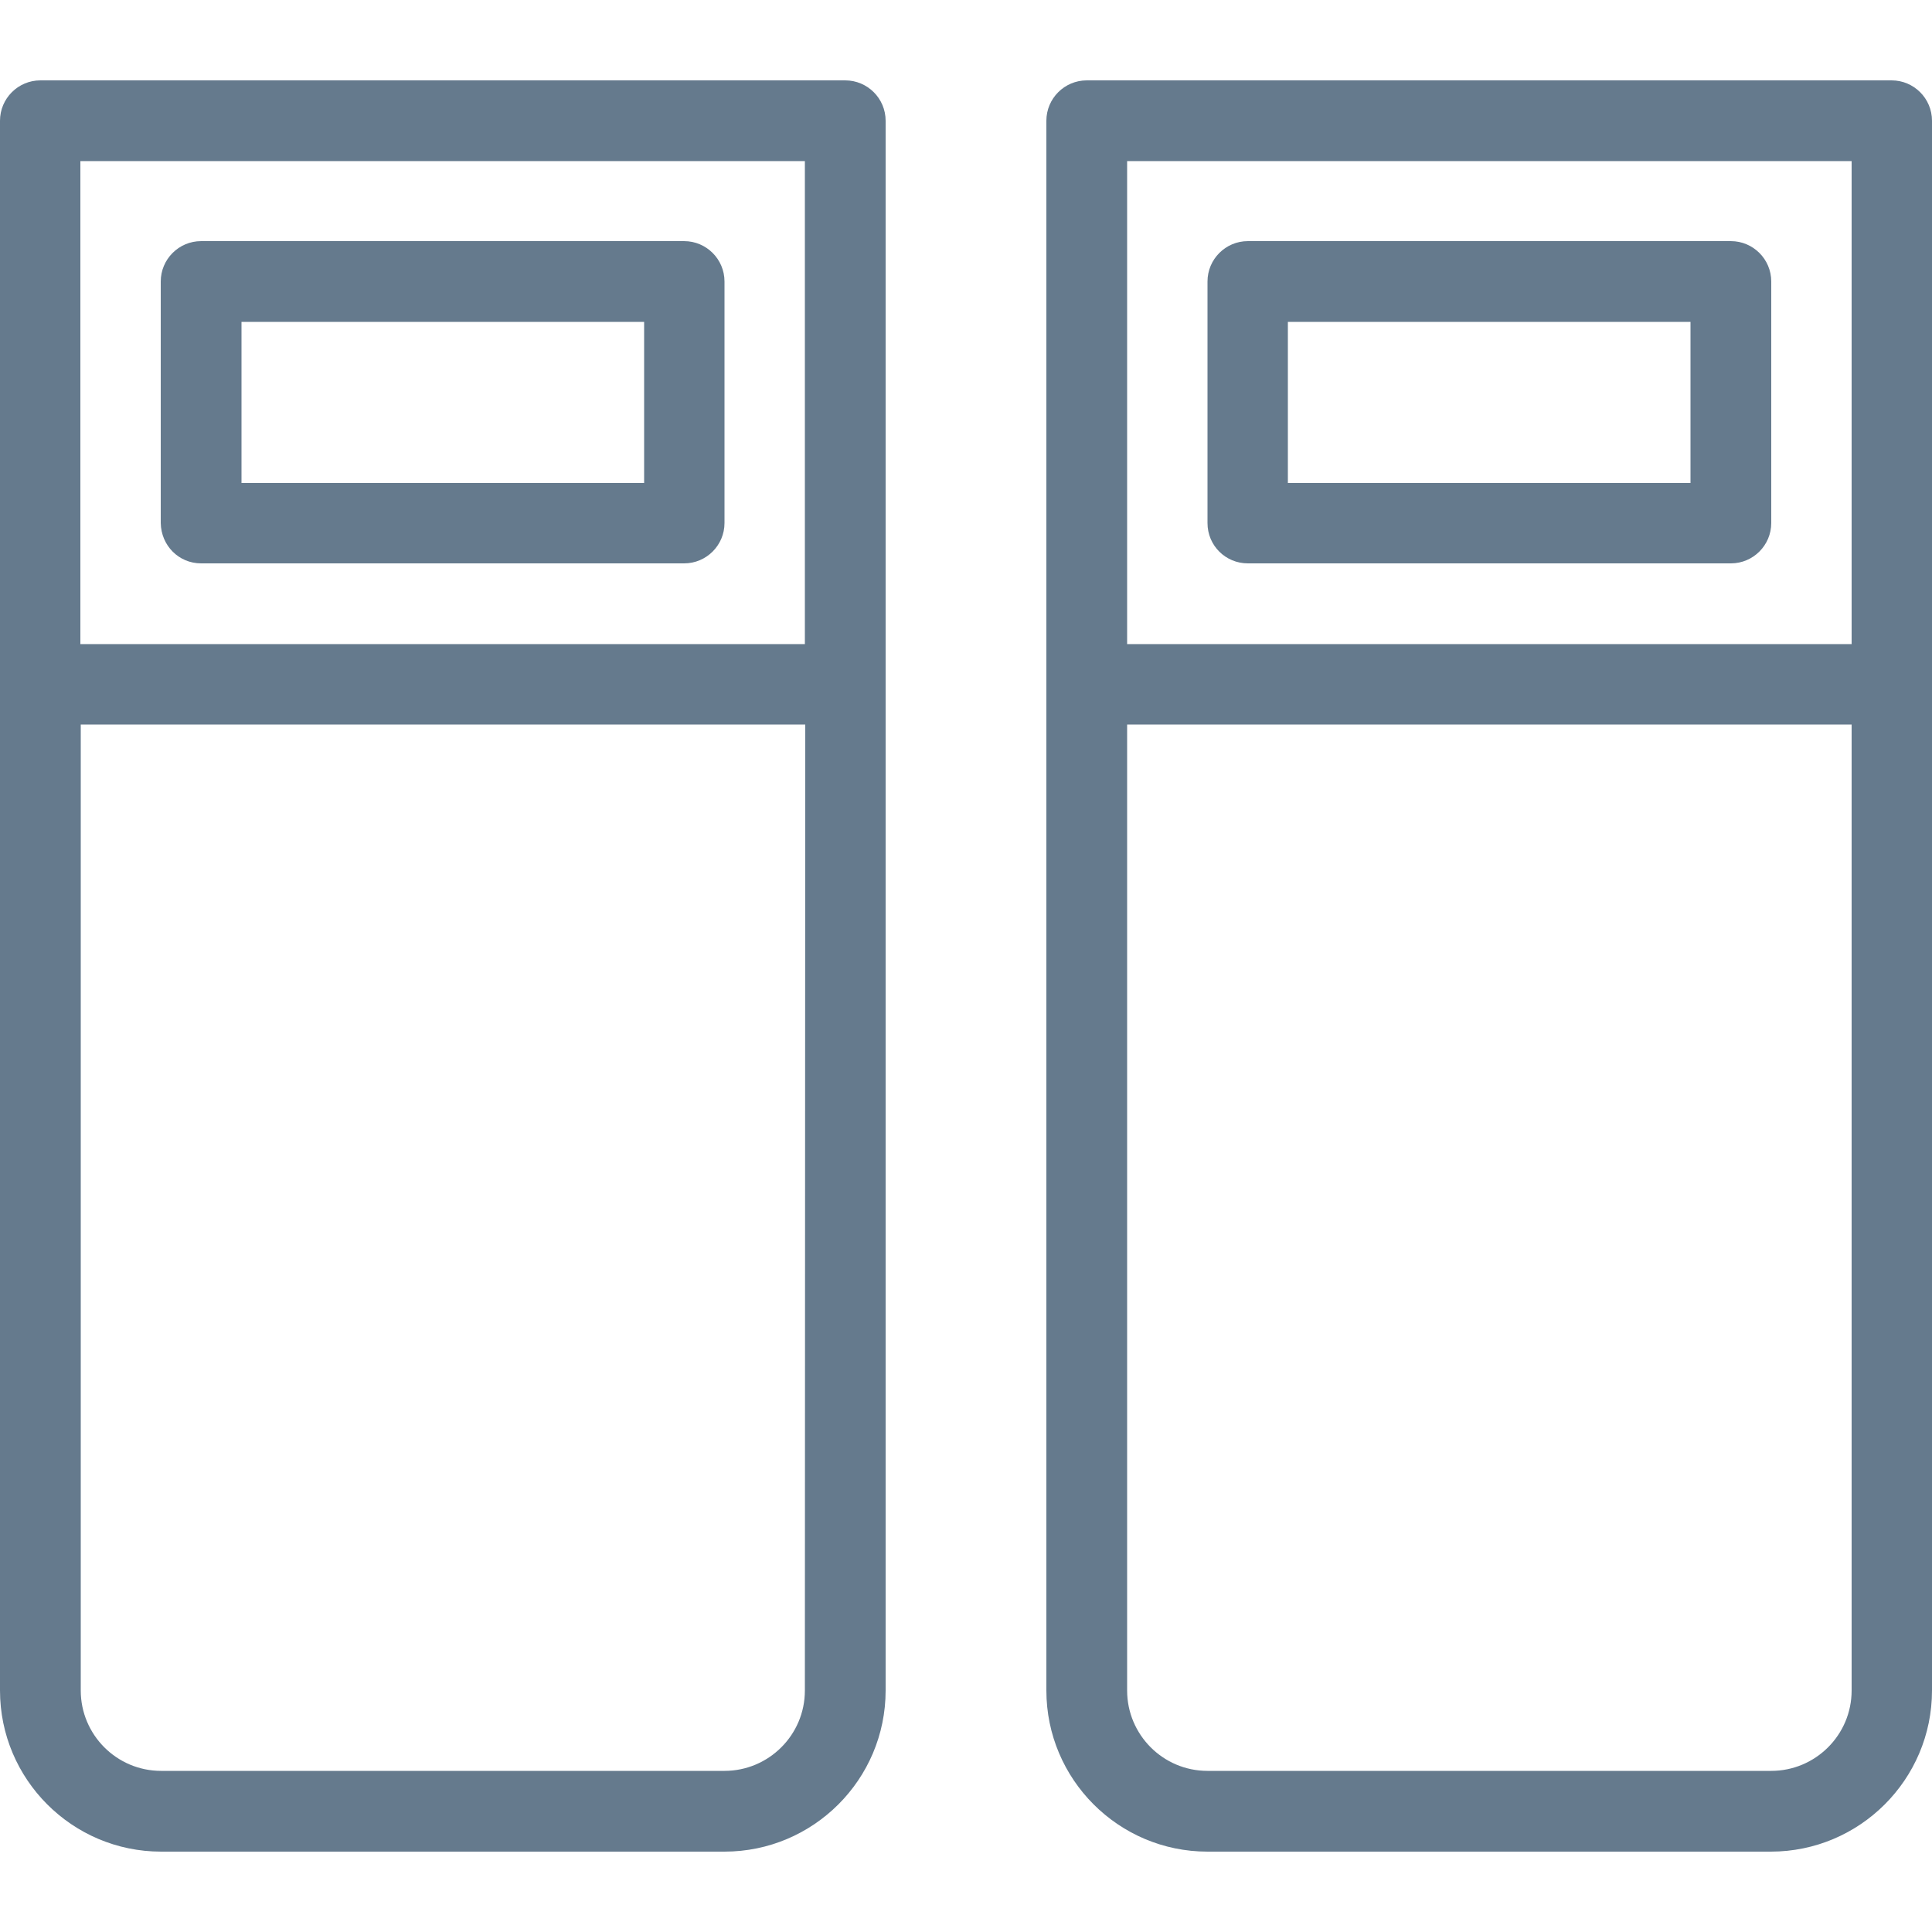 <?xml version="1.0" encoding="utf-8"?>
<!-- Generator: Adobe Illustrator 23.0.3, SVG Export Plug-In . SVG Version: 6.00 Build 0)  -->
<svg version="1.1" id="Layer_1" xmlns="http://www.w3.org/2000/svg" xmlns:xlink="http://www.w3.org/1999/xlink" x="0px" y="0px"
	 viewBox="0 0 512 512" style="enable-background:new 0 0 512 512;" xml:space="preserve">
<style type="text/css">
	.st0{fill:#657A8D;}
</style>
<g>
	<g>
		<g>
			<path class="st0" d="M224,21.3H10.7C4.8,21.3,0,26.1,0,32v416c0,23.5,19.1,42.7,42.7,42.7H192c23.5,0,42.7-19.1,42.7-42.7V32
				C234.7,26.1,229.9,21.3,224,21.3z M213.3,448c0,11.8-9.6,21.3-21.3,21.3H42.7c-11.8,0-21.3-9.6-21.3-21.3V192h192L213.3,448
				L213.3,448z M213.3,170.7h-192v-128h192V170.7z"/>
			<path class="st0" d="M53.3,149.3h128c5.9,0,10.7-4.8,10.7-10.7v-64c0-5.9-4.8-10.7-10.7-10.7h-128c-5.9,0-10.7,4.8-10.7,10.7v64
				C42.7,144.6,47.4,149.3,53.3,149.3z M64,85.3h106.7V128H64V85.3z"/>
			<path class="st0" d="M501.3,21.3H288c-5.9,0-10.7,4.8-10.7,10.7v416c0,23.5,19.1,42.7,42.7,42.7h149.3
				c23.5,0,42.7-19.1,42.7-42.7V32C512,26.1,507.2,21.3,501.3,21.3z M490.7,448c0,11.8-9.6,21.3-21.3,21.3H320
				c-11.8,0-21.3-9.6-21.3-21.3V192h192V448z M490.7,170.7h-192v-128h192V170.7z"/>
			<path class="st0" d="M330.7,149.3h128c5.9,0,10.7-4.8,10.7-10.7v-64c0-5.9-4.8-10.7-10.7-10.7h-128c-5.9,0-10.7,4.8-10.7,10.7v64
				C320,144.6,324.8,149.3,330.7,149.3z M341.3,85.3H448V128H341.3V85.3z"/>
		</g>
	</g>
</g>
</svg>
